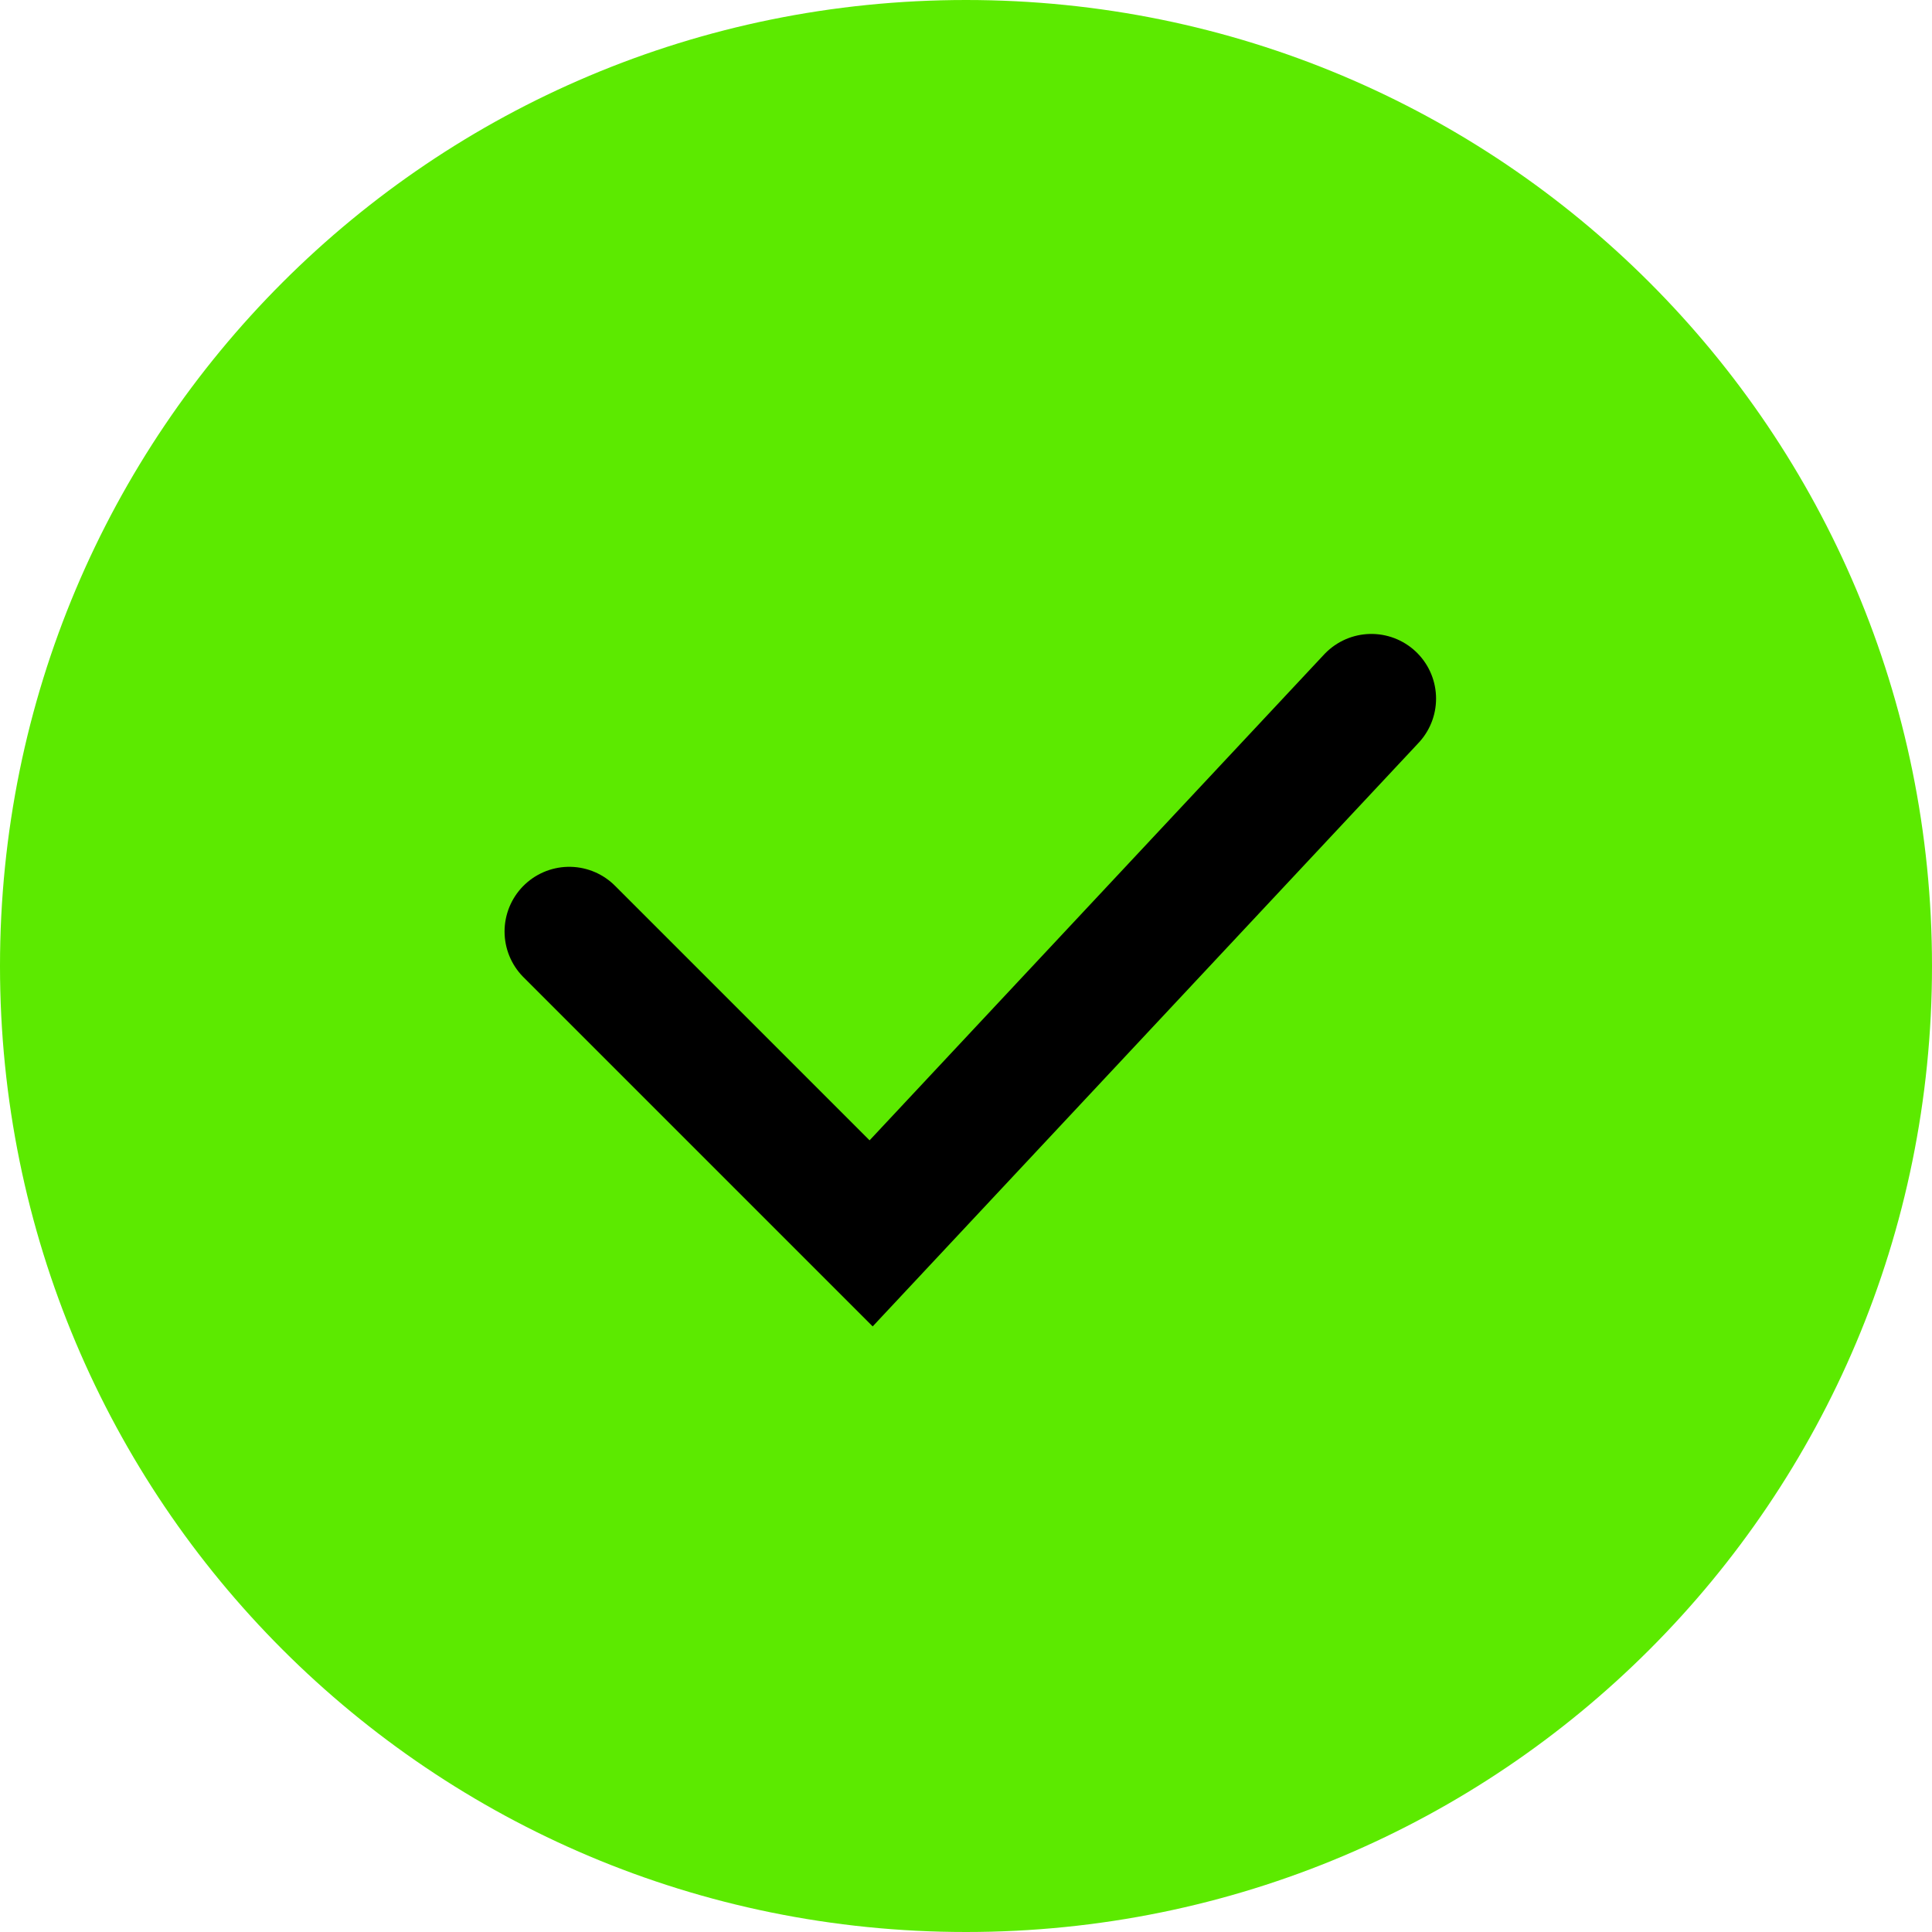 <svg version="1.1" id="Layer_1" xmlns="http://www.w3.org/2000/svg" x="0" y="0" width="22.4" height="22.4" viewBox="0 0 22.4 22.4" xml:space="preserve"><path d="M22.4 11.2c0 6.2-5 11.2-11.2 11.2C5 22.4 0 17.4 0 11.2 0 5 5 0 11.2 0c6.2 0 11.2 5 11.2 11.2z" fill="#5cea00"/><path fill="none" stroke="#000" stroke-width="1.5" stroke-linecap="round" stroke-miterlimit="10" d="M6.6 10.8l3.5 3.5 5.8-6.2"/></svg>